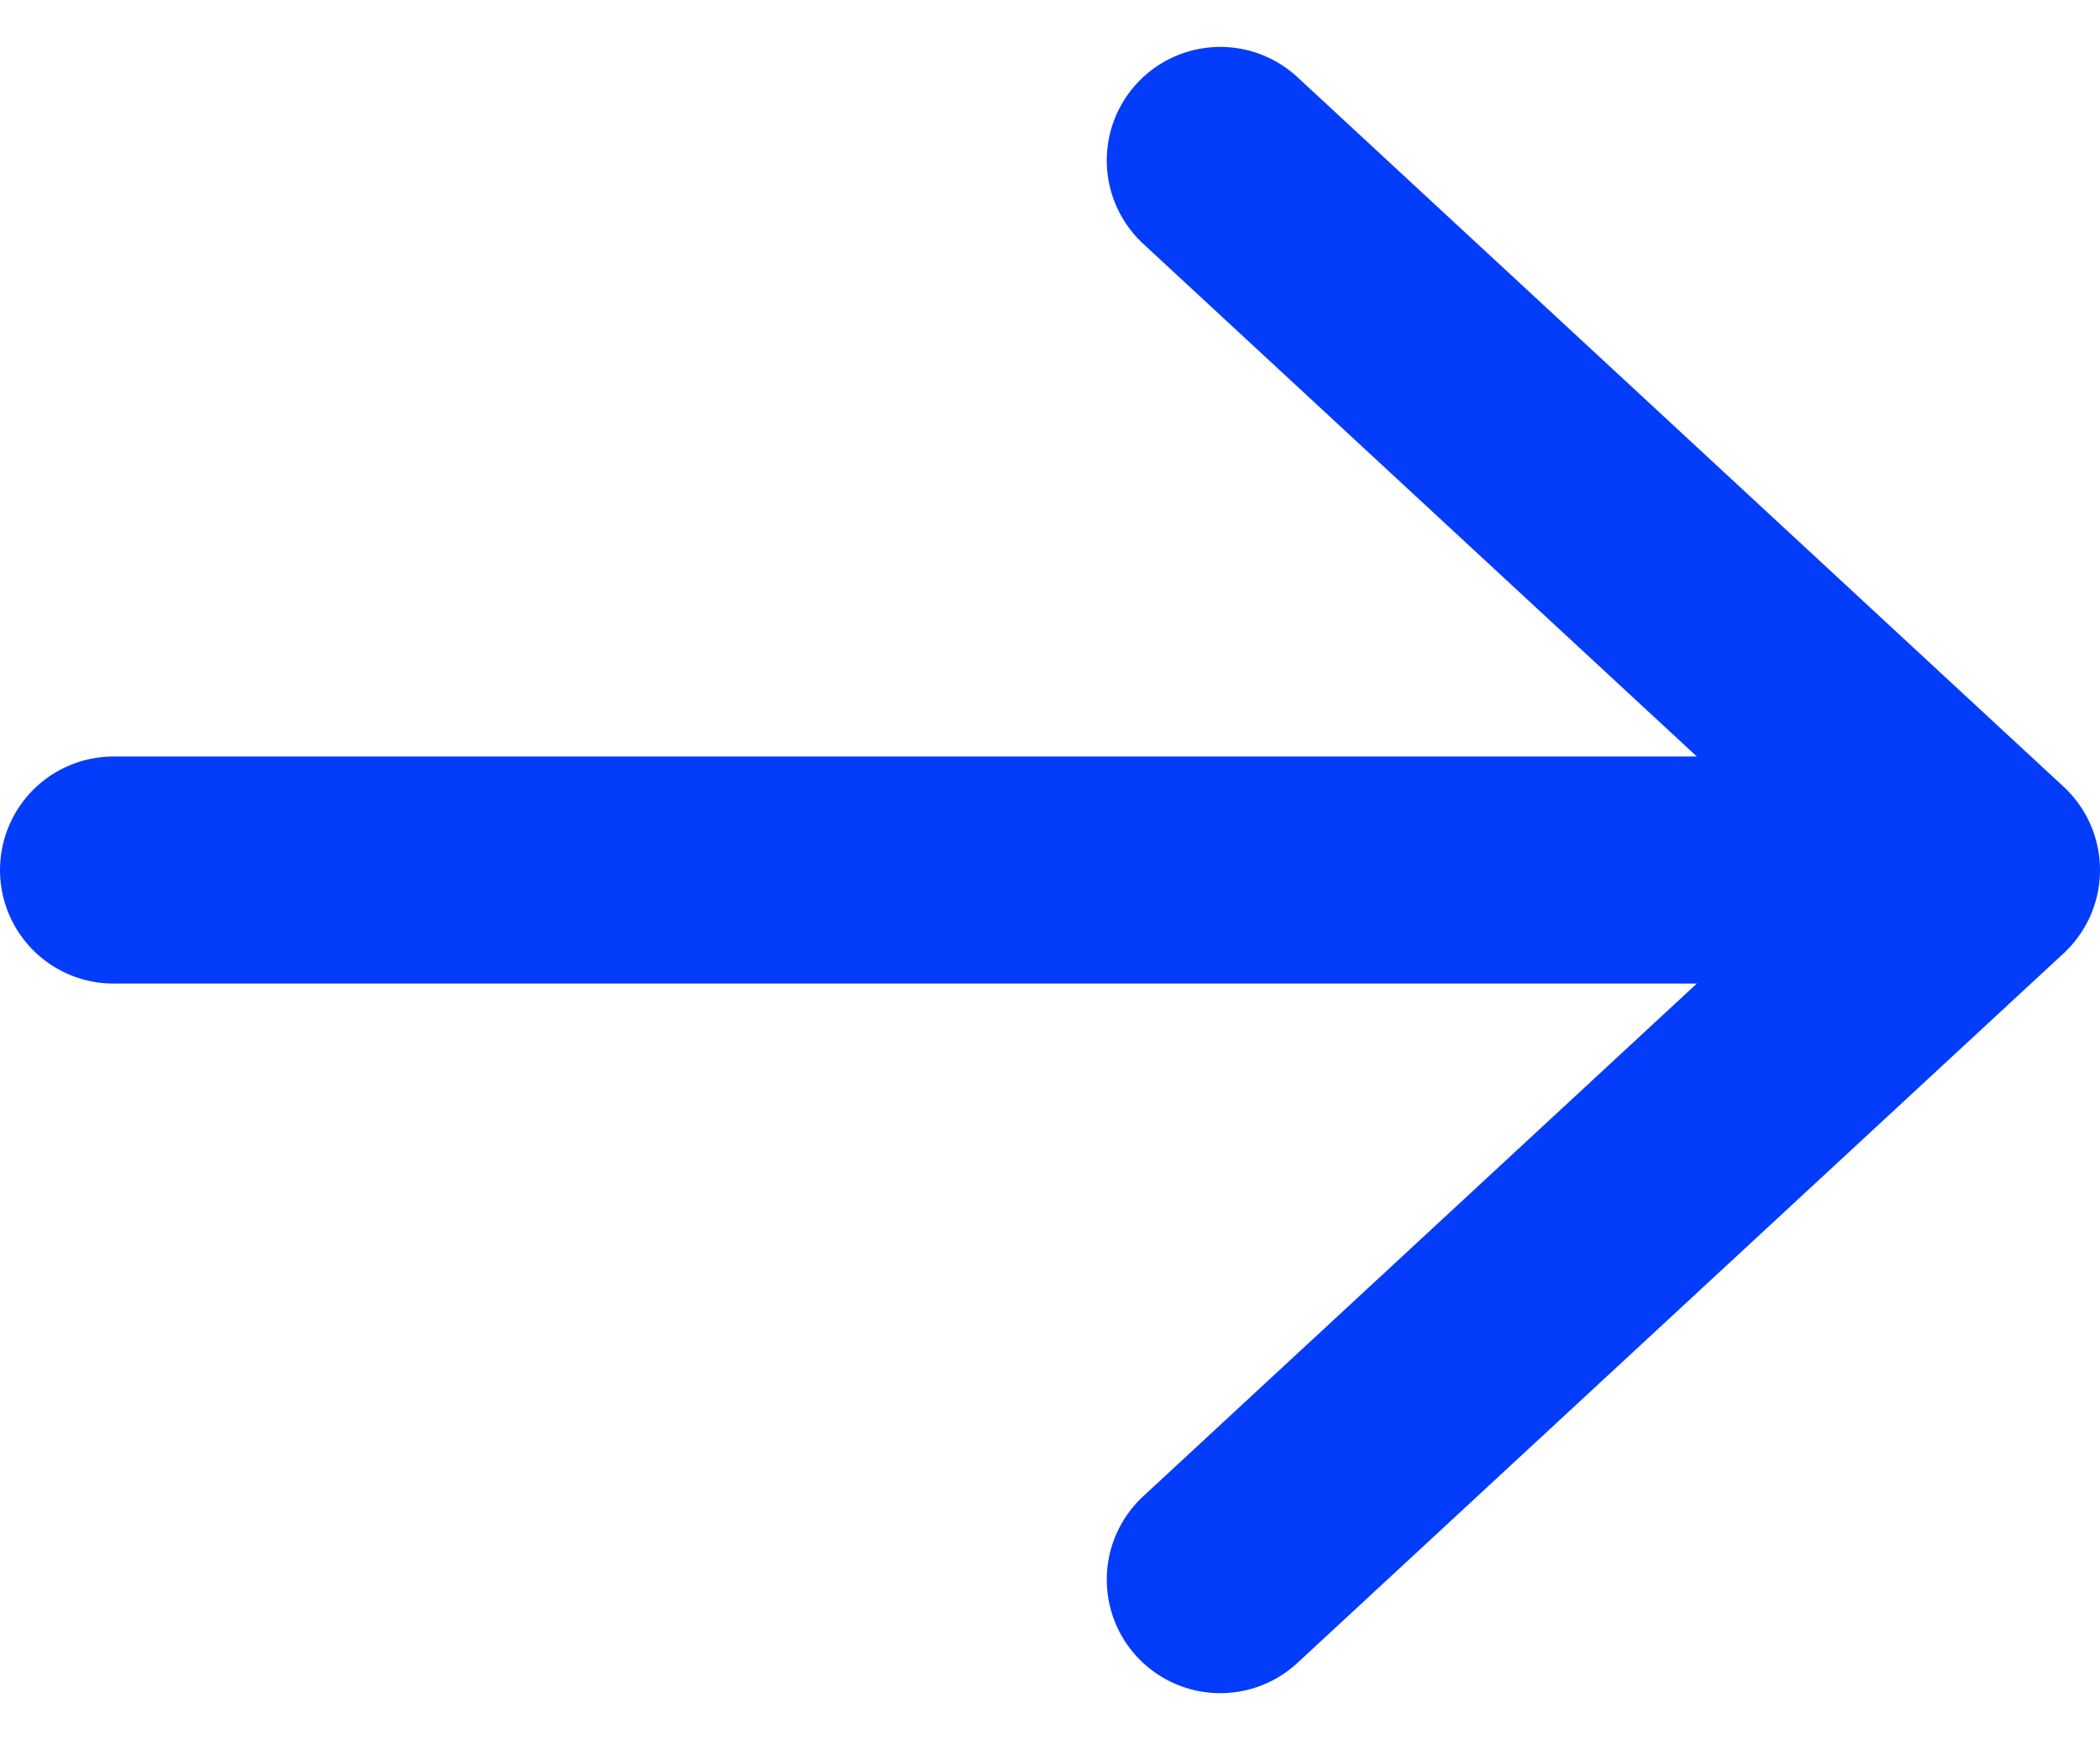 <svg xmlns="http://www.w3.org/2000/svg" width="18.5" height="15.326" viewBox="0 0 18.5 15.326">
  <g id="Groupe_2589" data-name="Groupe 2589" transform="translate(-951.5 -1062.837)">
    <path id="Tracé_21" data-name="Tracé 21" d="M958,1071.28l6.25-6.75,6.25,6.75" transform="translate(2033.53 106.25) rotate(90)" fill="none" stroke="#043cfb" stroke-linecap="round" stroke-linejoin="round" stroke-width="2"/>
    <line id="Ligne_1" data-name="Ligne 1" x1="15.5" transform="translate(952.5 1070.5)" fill="none" stroke="#043cfb" stroke-linecap="round" stroke-width="2"/>
  </g>
</svg>
